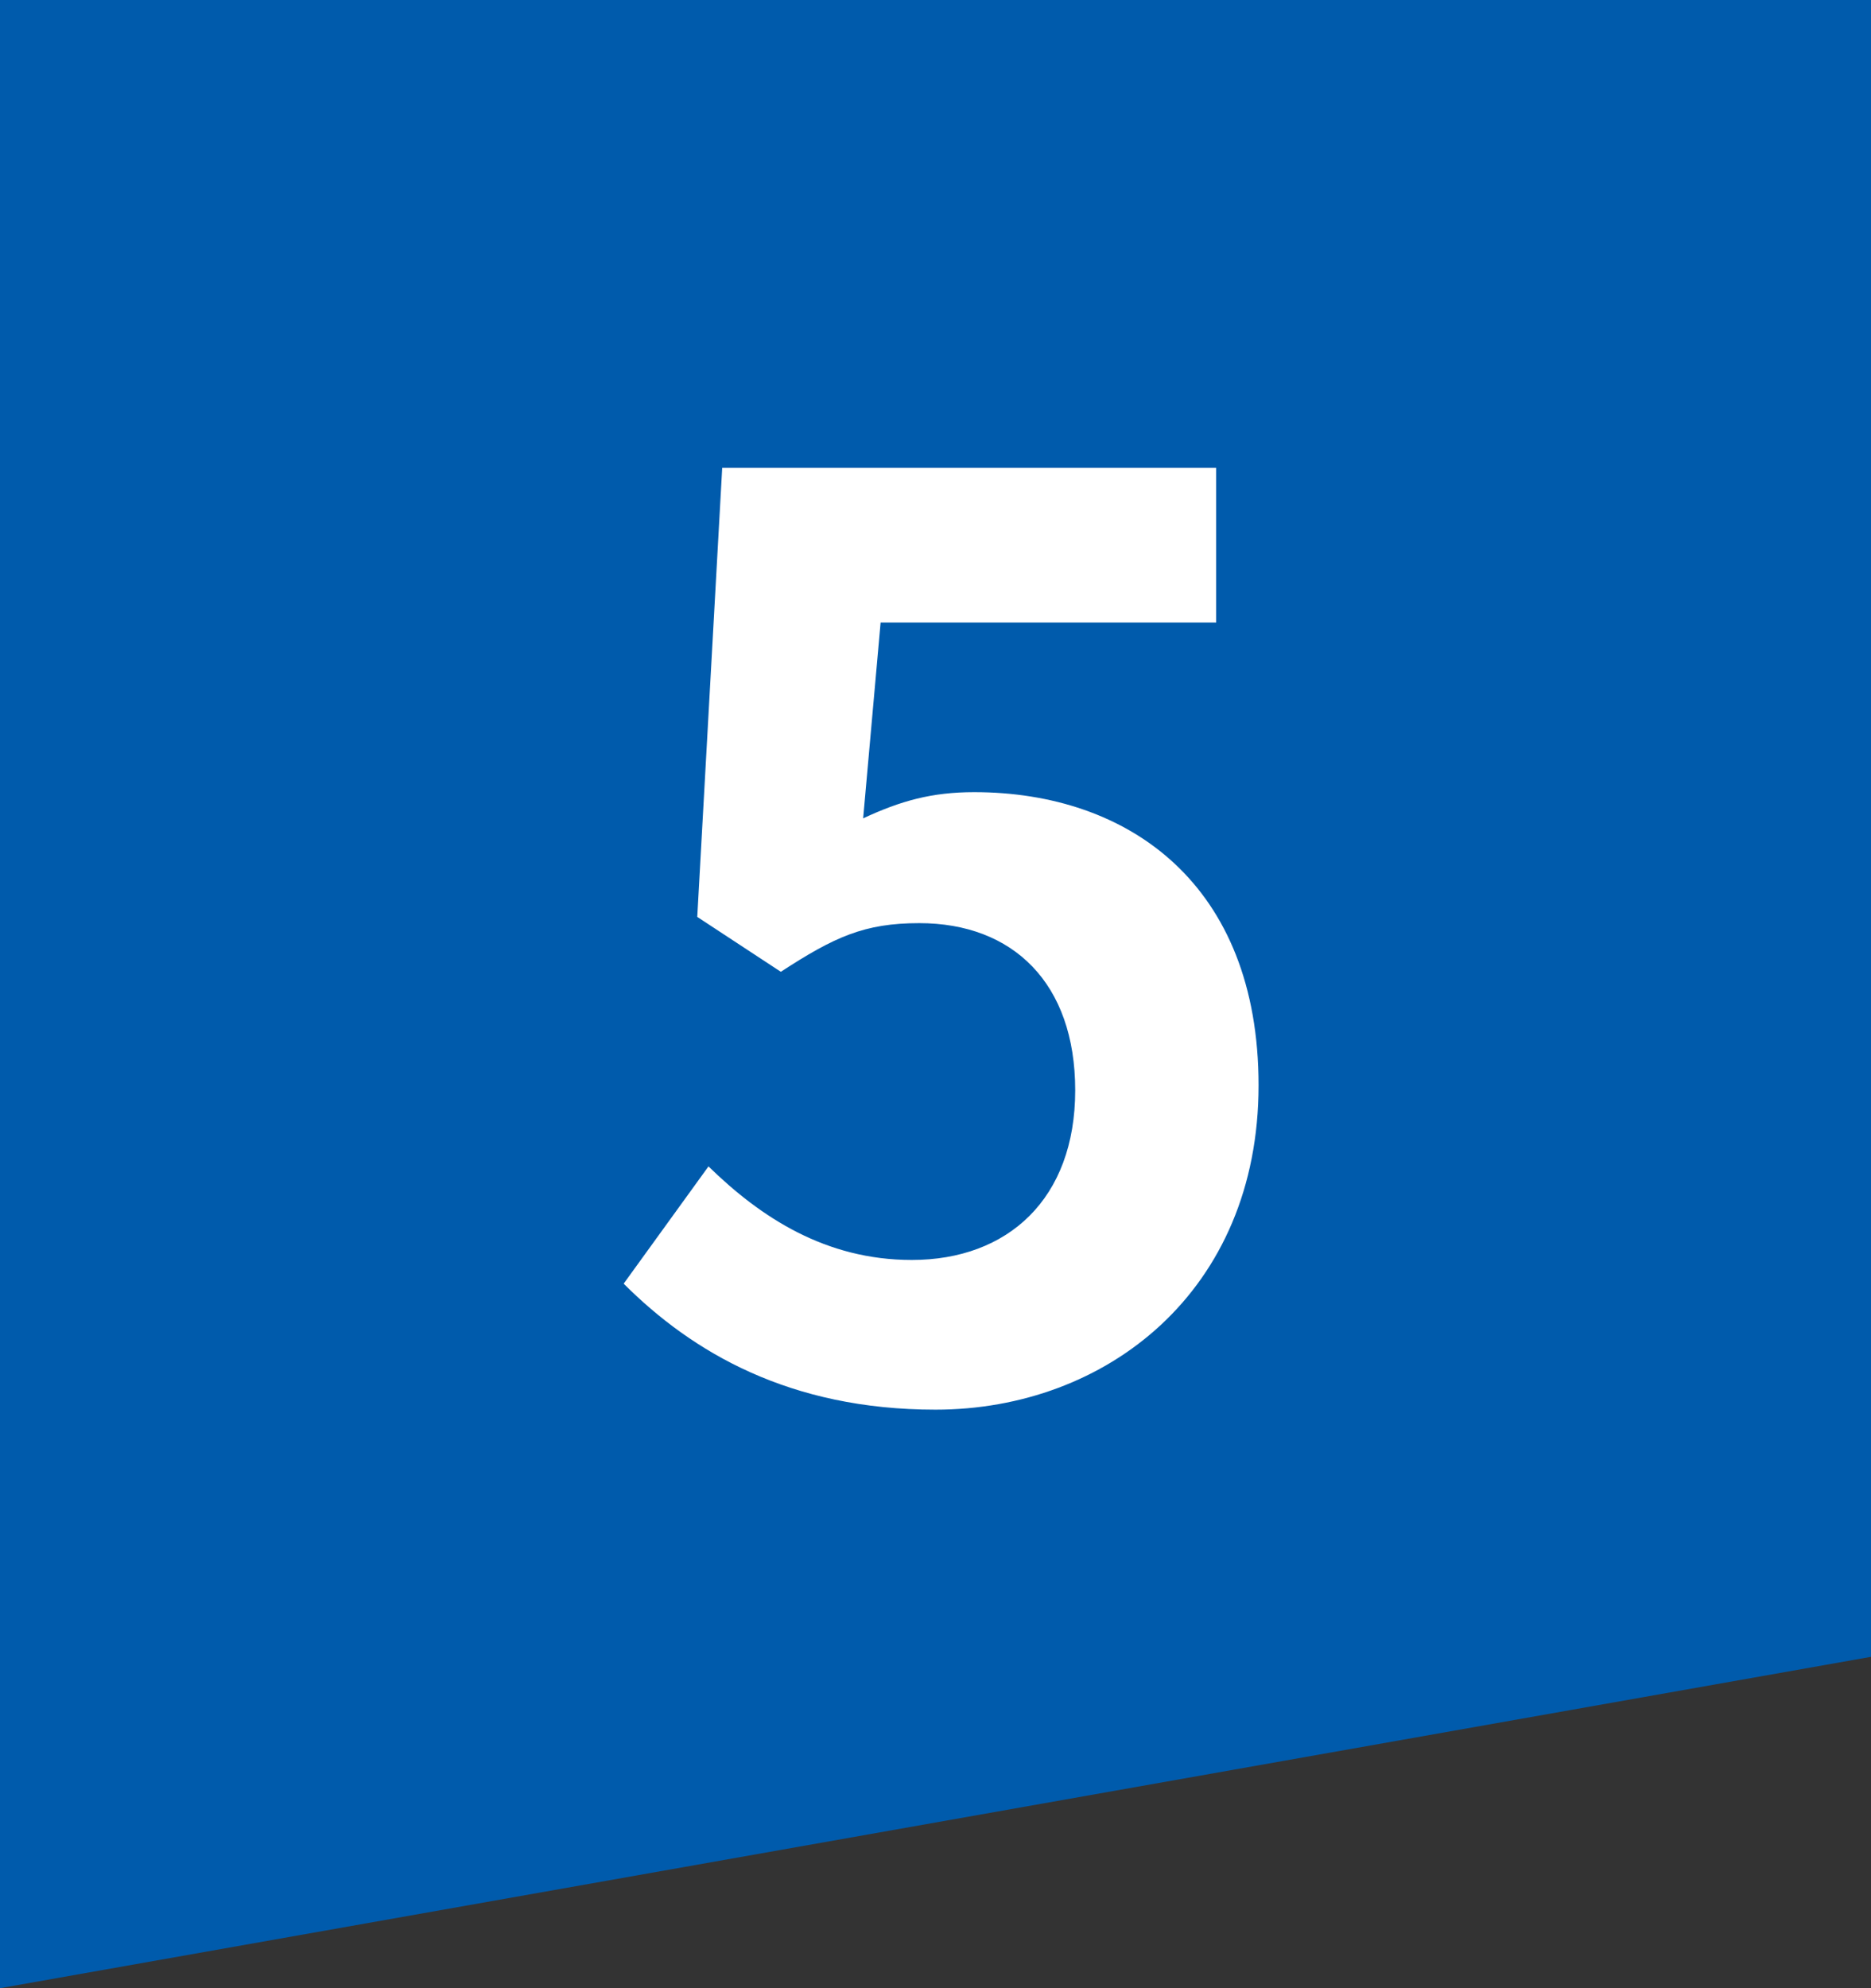 <svg width="48" height="51" viewBox="0 0 48 51" fill="none" xmlns="http://www.w3.org/2000/svg">
<rect x="0" y="0" width="48" height="51" fill="#333333" stroke="none"/>
<path d="M48 0V42.5L-9.53674e-07 51V0L48 0Z" fill="#005BAC"/>
<path d="M24 36.16C20.256 36.16 17.76 34.688 16 32.928L18.176 29.92C19.52 31.232 21.184 32.32 23.392 32.32C25.856 32.32 27.584 30.752 27.584 27.968C27.584 25.216 25.984 23.68 23.584 23.68C22.176 23.68 21.408 24.032 20.032 24.928L17.888 23.52L18.528 12H31.2V15.968H22.592L22.144 20.992C23.104 20.544 23.904 20.32 24.992 20.32C28.96 20.32 32.288 22.688 32.288 27.84C32.288 33.12 28.384 36.16 24 36.16Z" fill="white"/>
</svg>
